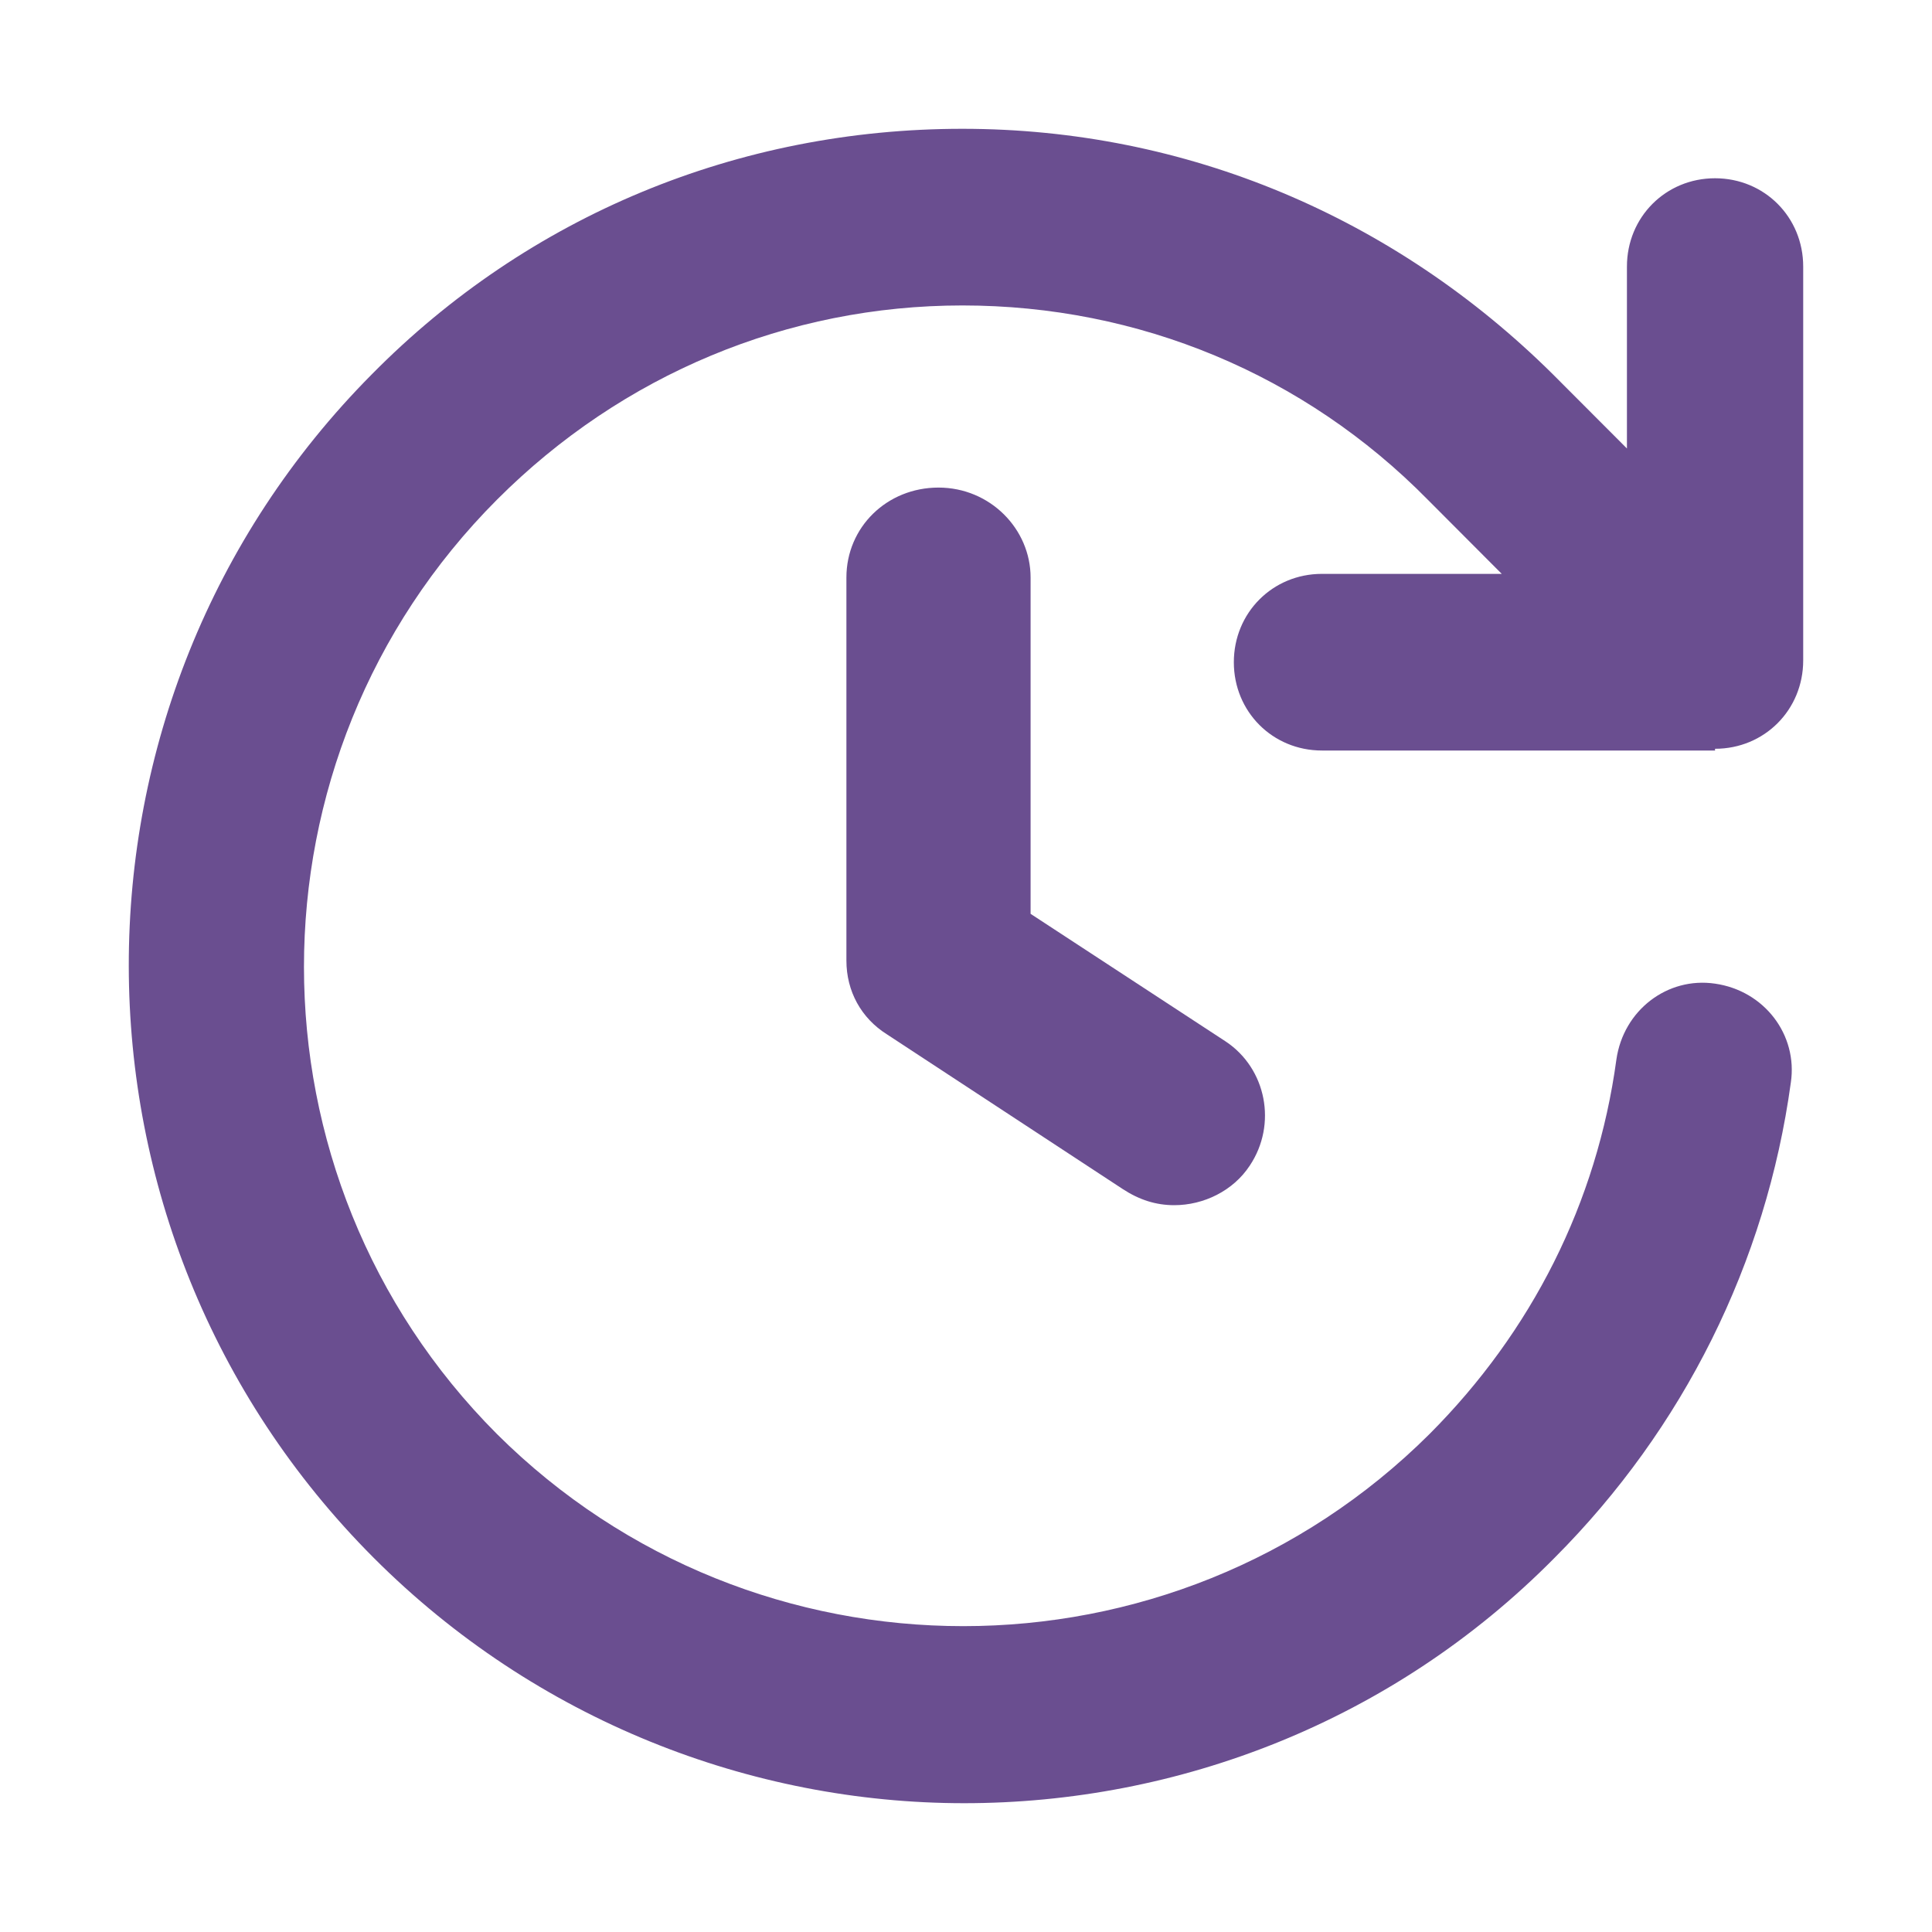 <svg xmlns="http://www.w3.org/2000/svg" width="30" height="30" viewBox="0 0 30 30">
  <defs>
    <filter id="ic_time_pink-a">
      <feColorMatrix in="SourceGraphic" values="0 0 0 0 0.416 0 0 0 0 0.306 0 0 0 0 0.565 0 0 0 1 0"/>
    </filter>
  </defs>
  <g fill="none" fill-rule="evenodd">
    <polygon points="0 0 30 0 30 30 0 30"/>
      <g fill="#6A4E90" fill-rule="nonzero" transform="translate(2 2)">
        <path d="M24.631,9.627 C25.398,9.627 26,9.023 26,8.255 L26,2.139 C26,1.371 25.398,0.768 24.631,0.768 C23.865,0.768 23.263,1.371 23.263,2.139 L23.263,4.964 L22.113,3.812 C19.65,1.371 16.42,0 12.944,0 C9.467,0 6.21,1.344 3.774,3.812 C-1.263,8.886 -1.263,17.114 3.801,22.188 C6.32,24.711 9.659,26 12.971,26 C16.283,26 19.622,24.738 22.141,22.188 C24.139,20.186 25.425,17.608 25.808,14.81 C25.918,14.07 25.398,13.384 24.631,13.274 C23.892,13.165 23.208,13.686 23.099,14.454 C22.797,16.675 21.785,18.677 20.197,20.268 C16.201,24.245 9.714,24.245 5.717,20.268 C1.721,16.264 1.721,9.764 5.717,5.759 C7.661,3.812 10.234,2.743 12.944,2.743 C15.681,2.743 18.254,3.812 20.17,5.759 L21.319,6.911 L18.527,6.911 C17.761,6.911 17.159,7.515 17.159,8.283 C17.159,9.051 17.761,9.654 18.527,9.654 L24.631,9.654 L24.631,9.627 Z"/>
        <path d="M12.573,5.571 C11.772,5.571 11.143,6.186 11.143,6.968 L11.143,12.916 C11.143,13.391 11.372,13.81 11.772,14.061 L15.433,16.463 C15.69,16.631 15.948,16.714 16.234,16.714 C16.691,16.714 17.149,16.491 17.406,16.1 C17.835,15.458 17.663,14.592 17.034,14.173 L14.003,12.19 L14.003,6.968 C14.003,6.214 13.374,5.571 12.573,5.571 Z"/>
      </g>
  </g>
</svg>
